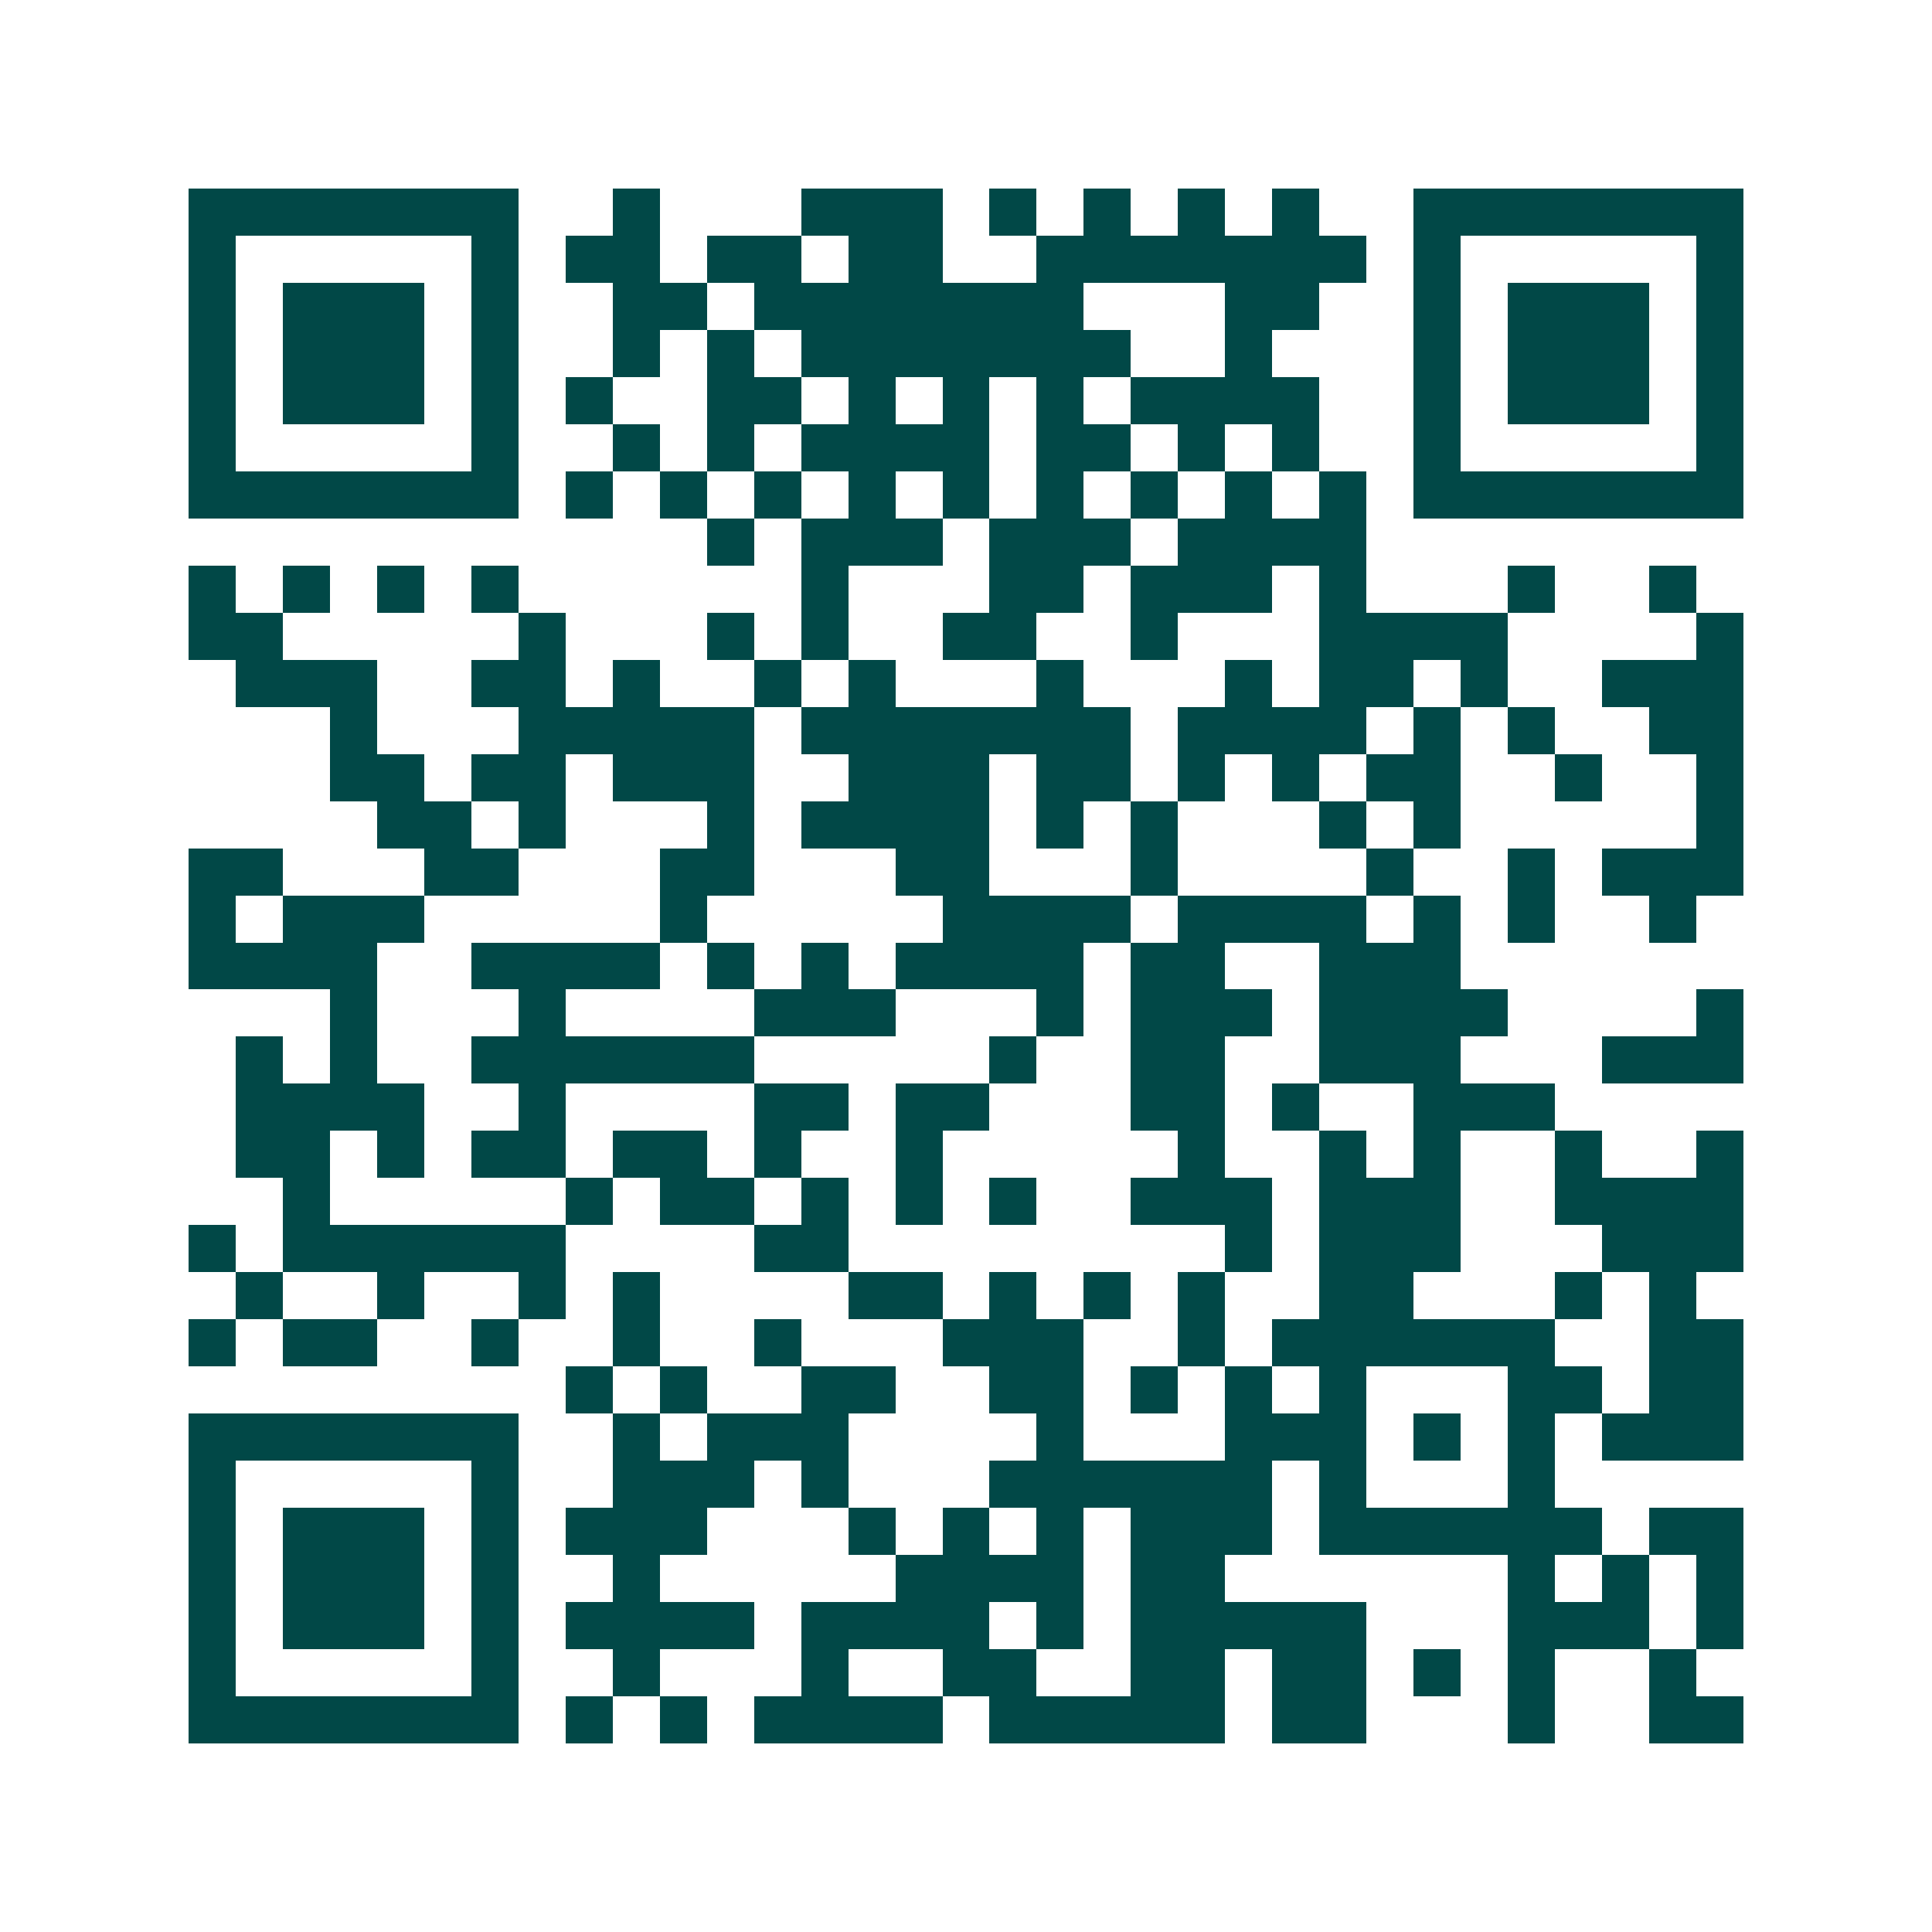 <svg xmlns="http://www.w3.org/2000/svg" width="200" height="200" viewBox="0 0 41 41" shape-rendering="crispEdges"><path fill="#ffffff" d="M0 0h41v41H0z"/><path stroke="#014847" d="M4 4.5h7m2 0h1m3 0h3m1 0h1m1 0h1m1 0h1m1 0h1m2 0h7M4 5.5h1m5 0h1m1 0h2m1 0h2m1 0h2m2 0h7m1 0h1m5 0h1M4 6.5h1m1 0h3m1 0h1m2 0h2m1 0h7m3 0h2m2 0h1m1 0h3m1 0h1M4 7.5h1m1 0h3m1 0h1m2 0h1m1 0h1m1 0h7m2 0h1m3 0h1m1 0h3m1 0h1M4 8.5h1m1 0h3m1 0h1m1 0h1m2 0h2m1 0h1m1 0h1m1 0h1m1 0h4m2 0h1m1 0h3m1 0h1M4 9.5h1m5 0h1m2 0h1m1 0h1m1 0h4m1 0h2m1 0h1m1 0h1m2 0h1m5 0h1M4 10.5h7m1 0h1m1 0h1m1 0h1m1 0h1m1 0h1m1 0h1m1 0h1m1 0h1m1 0h1m1 0h7M15 11.5h1m1 0h3m1 0h3m1 0h4M4 12.5h1m1 0h1m1 0h1m1 0h1m6 0h1m3 0h2m1 0h3m1 0h1m3 0h1m2 0h1M4 13.5h2m5 0h1m3 0h1m1 0h1m2 0h2m2 0h1m3 0h4m4 0h1M5 14.5h3m2 0h2m1 0h1m2 0h1m1 0h1m3 0h1m3 0h1m1 0h2m1 0h1m2 0h3M7 15.5h1m3 0h5m1 0h7m1 0h4m1 0h1m1 0h1m2 0h2M7 16.5h2m1 0h2m1 0h3m2 0h3m1 0h2m1 0h1m1 0h1m1 0h2m2 0h1m2 0h1M8 17.5h2m1 0h1m3 0h1m1 0h4m1 0h1m1 0h1m3 0h1m1 0h1m5 0h1M4 18.5h2m3 0h2m3 0h2m3 0h2m3 0h1m4 0h1m2 0h1m1 0h3M4 19.5h1m1 0h3m5 0h1m5 0h4m1 0h4m1 0h1m1 0h1m2 0h1M4 20.5h4m2 0h4m1 0h1m1 0h1m1 0h4m1 0h2m2 0h3M7 21.5h1m3 0h1m4 0h3m3 0h1m1 0h3m1 0h4m4 0h1M5 22.5h1m1 0h1m2 0h6m5 0h1m2 0h2m2 0h3m3 0h3M5 23.5h4m2 0h1m4 0h2m1 0h2m3 0h2m1 0h1m2 0h3M5 24.5h2m1 0h1m1 0h2m1 0h2m1 0h1m2 0h1m5 0h1m2 0h1m1 0h1m2 0h1m2 0h1M6 25.5h1m5 0h1m1 0h2m1 0h1m1 0h1m1 0h1m2 0h3m1 0h3m2 0h4M4 26.5h1m1 0h6m4 0h2m8 0h1m1 0h3m3 0h3M5 27.5h1m2 0h1m2 0h1m1 0h1m4 0h2m1 0h1m1 0h1m1 0h1m2 0h2m3 0h1m1 0h1M4 28.5h1m1 0h2m2 0h1m2 0h1m2 0h1m3 0h3m2 0h1m1 0h6m2 0h2M12 29.5h1m1 0h1m2 0h2m2 0h2m1 0h1m1 0h1m1 0h1m3 0h2m1 0h2M4 30.5h7m2 0h1m1 0h3m4 0h1m3 0h3m1 0h1m1 0h1m1 0h3M4 31.5h1m5 0h1m2 0h3m1 0h1m3 0h6m1 0h1m3 0h1M4 32.5h1m1 0h3m1 0h1m1 0h3m3 0h1m1 0h1m1 0h1m1 0h3m1 0h6m1 0h2M4 33.5h1m1 0h3m1 0h1m2 0h1m5 0h4m1 0h2m6 0h1m1 0h1m1 0h1M4 34.5h1m1 0h3m1 0h1m1 0h4m1 0h4m1 0h1m1 0h5m3 0h3m1 0h1M4 35.5h1m5 0h1m2 0h1m3 0h1m2 0h2m2 0h2m1 0h2m1 0h1m1 0h1m2 0h1M4 36.5h7m1 0h1m1 0h1m1 0h4m1 0h5m1 0h2m3 0h1m2 0h2"/></svg>
